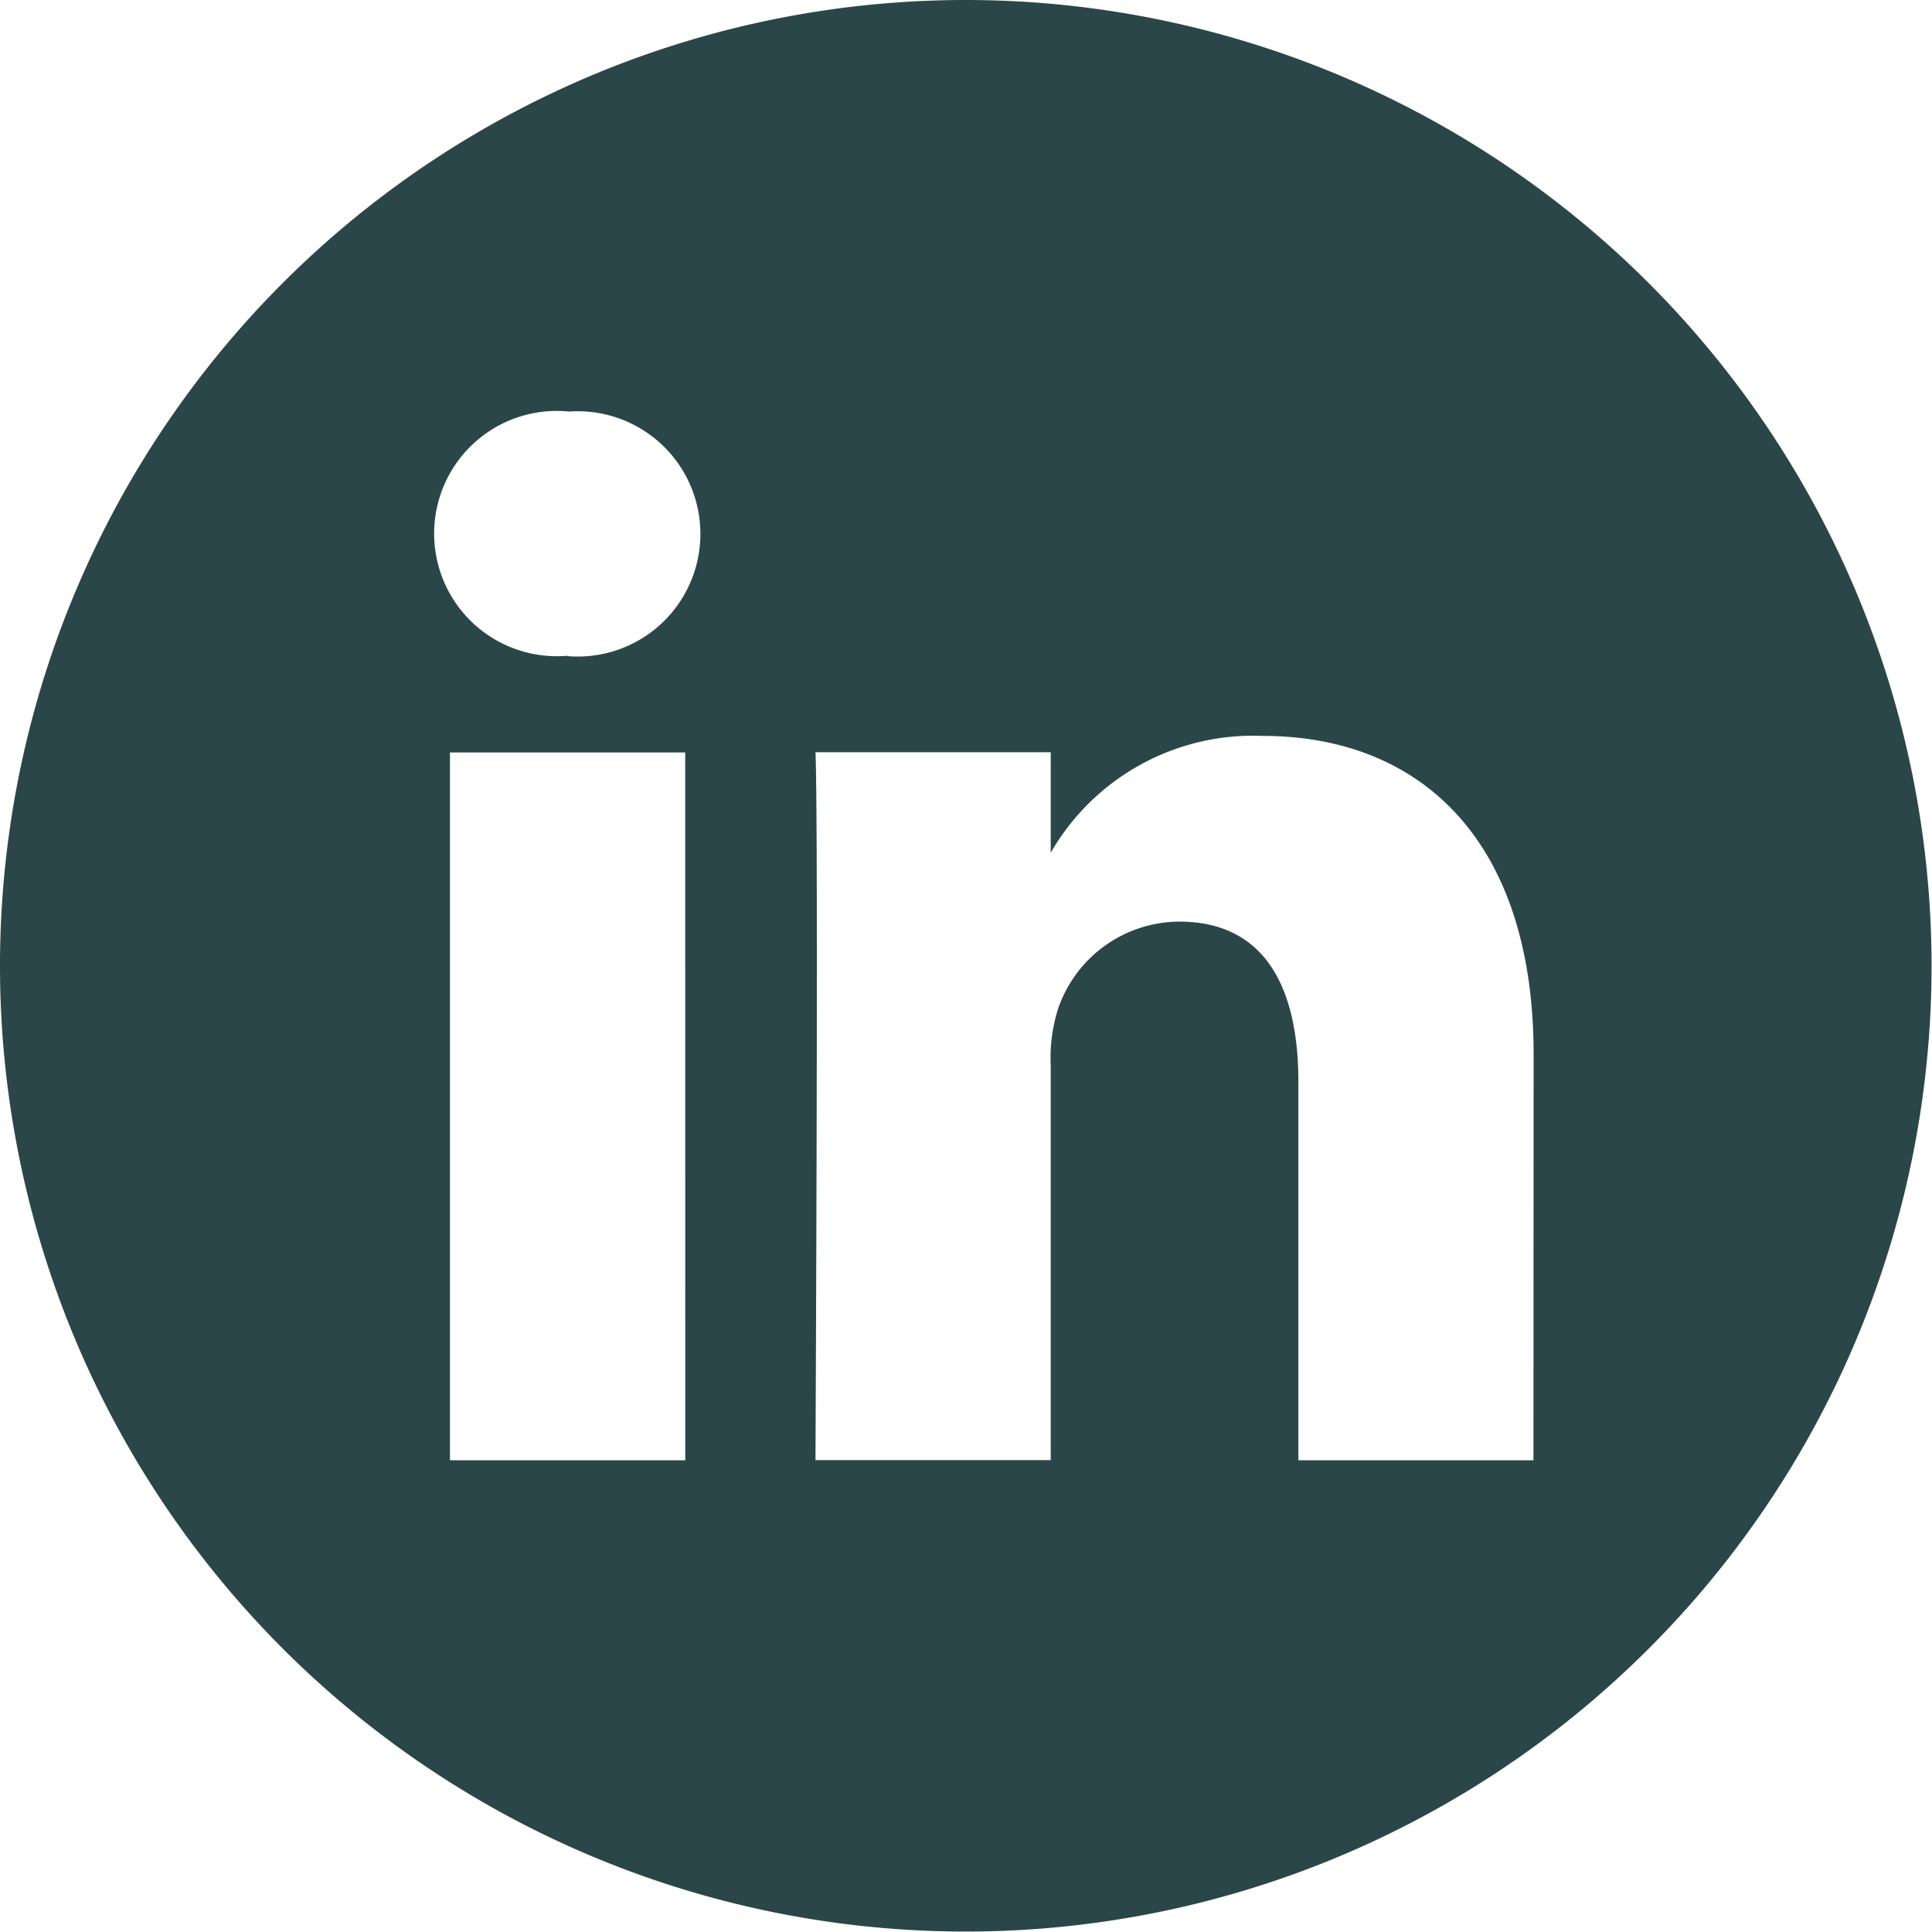 <svg xmlns="http://www.w3.org/2000/svg" width="35.208" height="35.208" viewBox="0 0 35.208 35.208">
  <path id="Caminho_102" data-name="Caminho 102" d="M17.6,0a17.6,17.6,0,1,0,17.6,17.6A17.606,17.606,0,0,0,17.6,0ZM12.488,26.612H8.2v-12.9h4.287Zm-2.143-14.66h-.028A2.235,2.235,0,1,1,10.373,7.5a2.235,2.235,0,1,1-.028,4.457Zm17.6,14.66H23.661v-6.9c0-1.734-.621-2.917-2.172-2.917a2.347,2.347,0,0,0-2.2,1.568,2.935,2.935,0,0,0-.141,1.046v7.2H14.861s.056-11.688,0-12.9h4.287V15.54a4.256,4.256,0,0,1,3.864-2.129c2.821,0,4.936,1.844,4.936,5.805Z" fill="#2b4649"/>
</svg>
